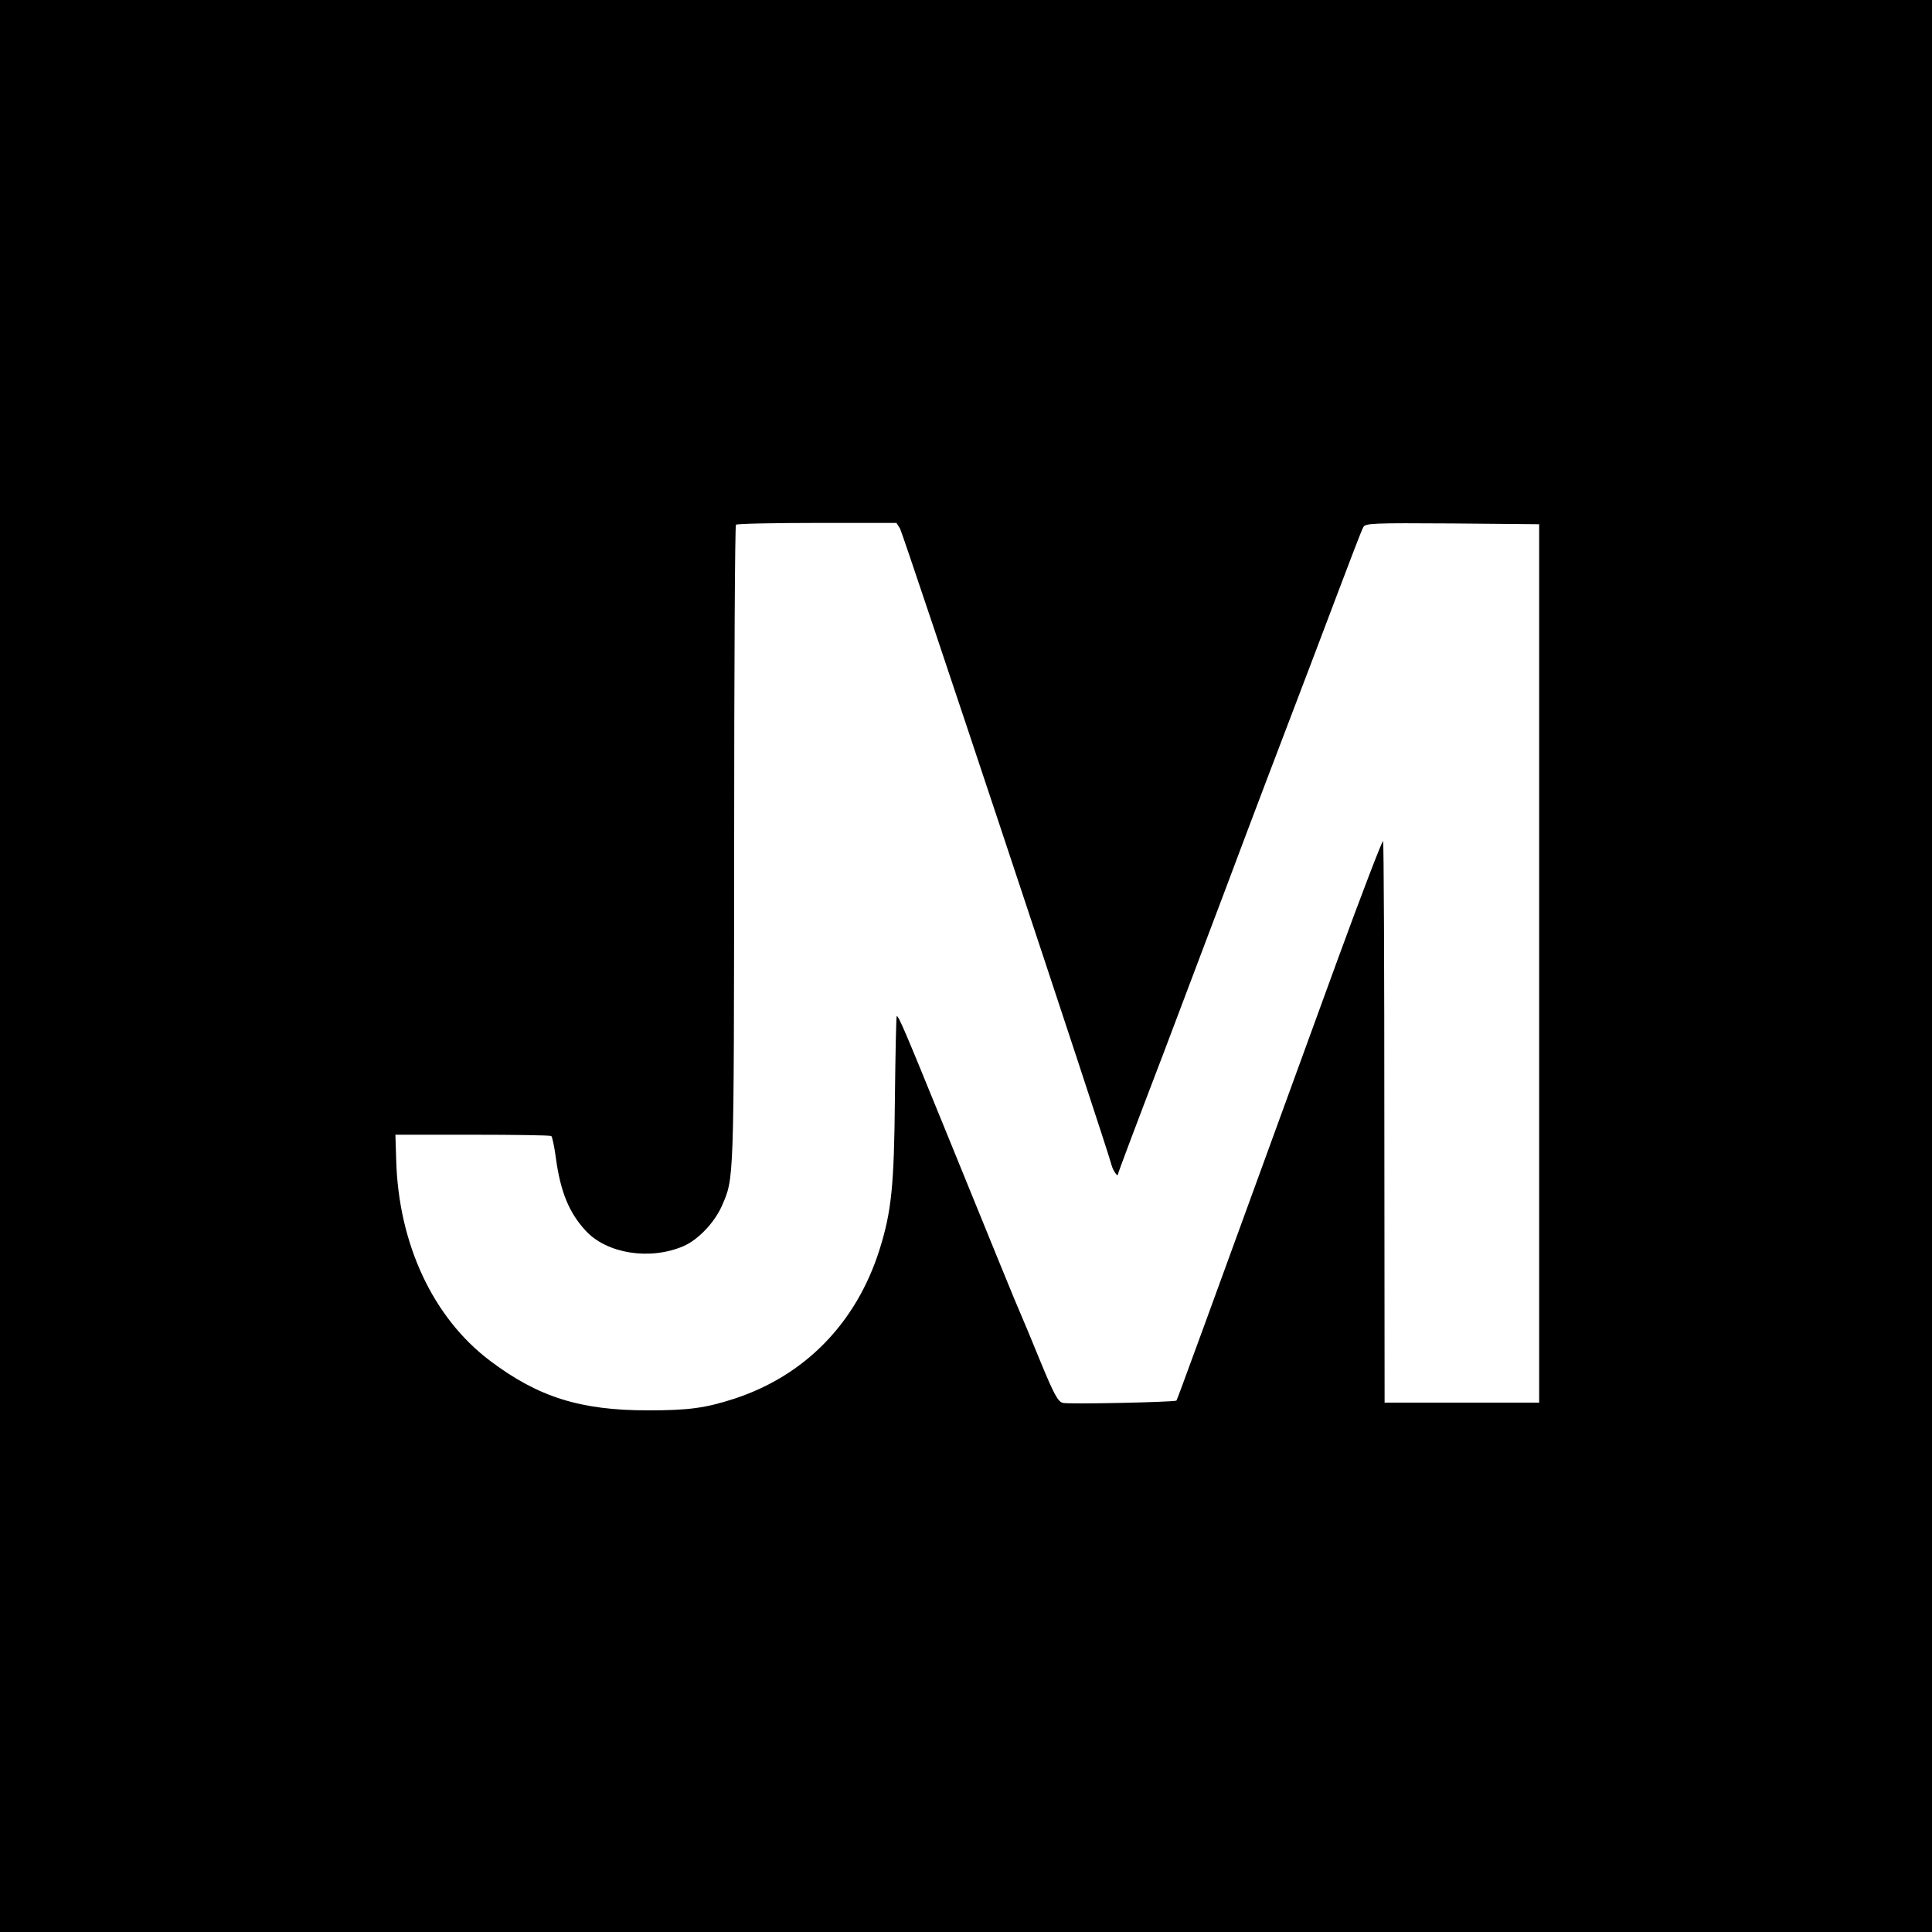 <?xml version="1.0" standalone="no"?>
<!DOCTYPE svg PUBLIC "-//W3C//DTD SVG 20010904//EN"
 "http://www.w3.org/TR/2001/REC-SVG-20010904/DTD/svg10.dtd">
<svg version="1.0" xmlns="http://www.w3.org/2000/svg"
 width="750pt" height="750pt" viewBox="0 0 750 750"
 preserveAspectRatio="xMidYMid meet">
<g transform="translate(0,750) scale(0.1,-0.1)"
fill="#000000" stroke="none">
<path d="M0 3750 l0 -3750 3750 0 3750 0 0 3750 0 3750 -3750 0 -3750 0 0
-3750z m3494 1698 c12 -21 805 -2404 821 -2471 6 -22 25 -49 25 -35 0 4 58
159 180 478 26 69 133 352 238 630 104 278 224 593 265 700 41 107 116 305
167 440 51 135 96 253 102 263 8 16 33 17 346 15 l337 -3 0 -1705 0 -1705
-300 0 -300 0 -1 1087 c0 598 -2 1090 -5 1093 -3 3 -83 -205 -177 -462 -534
-1466 -622 -1707 -625 -1710 -7 -6 -418 -15 -441 -9 -19 5 -34 32 -86 158 -34
84 -69 167 -76 183 -20 45 -91 220 -309 755 -141 346 -168 410 -174 405 -2 -3
-5 -146 -7 -318 -3 -340 -13 -440 -60 -589 -90 -284 -289 -488 -564 -578 -112
-36 -175 -45 -335 -45 -261 0 -425 51 -612 192 -222 167 -356 454 -365 780
l-3 98 298 0 c164 0 302 -2 307 -5 4 -3 12 -41 18 -86 18 -131 51 -212 116
-282 82 -89 249 -115 378 -60 57 24 121 91 150 156 48 111 47 77 48 1398 0
682 3 1244 7 1247 3 4 145 7 314 7 l309 0 14 -22z"/>
</g>
</svg>
